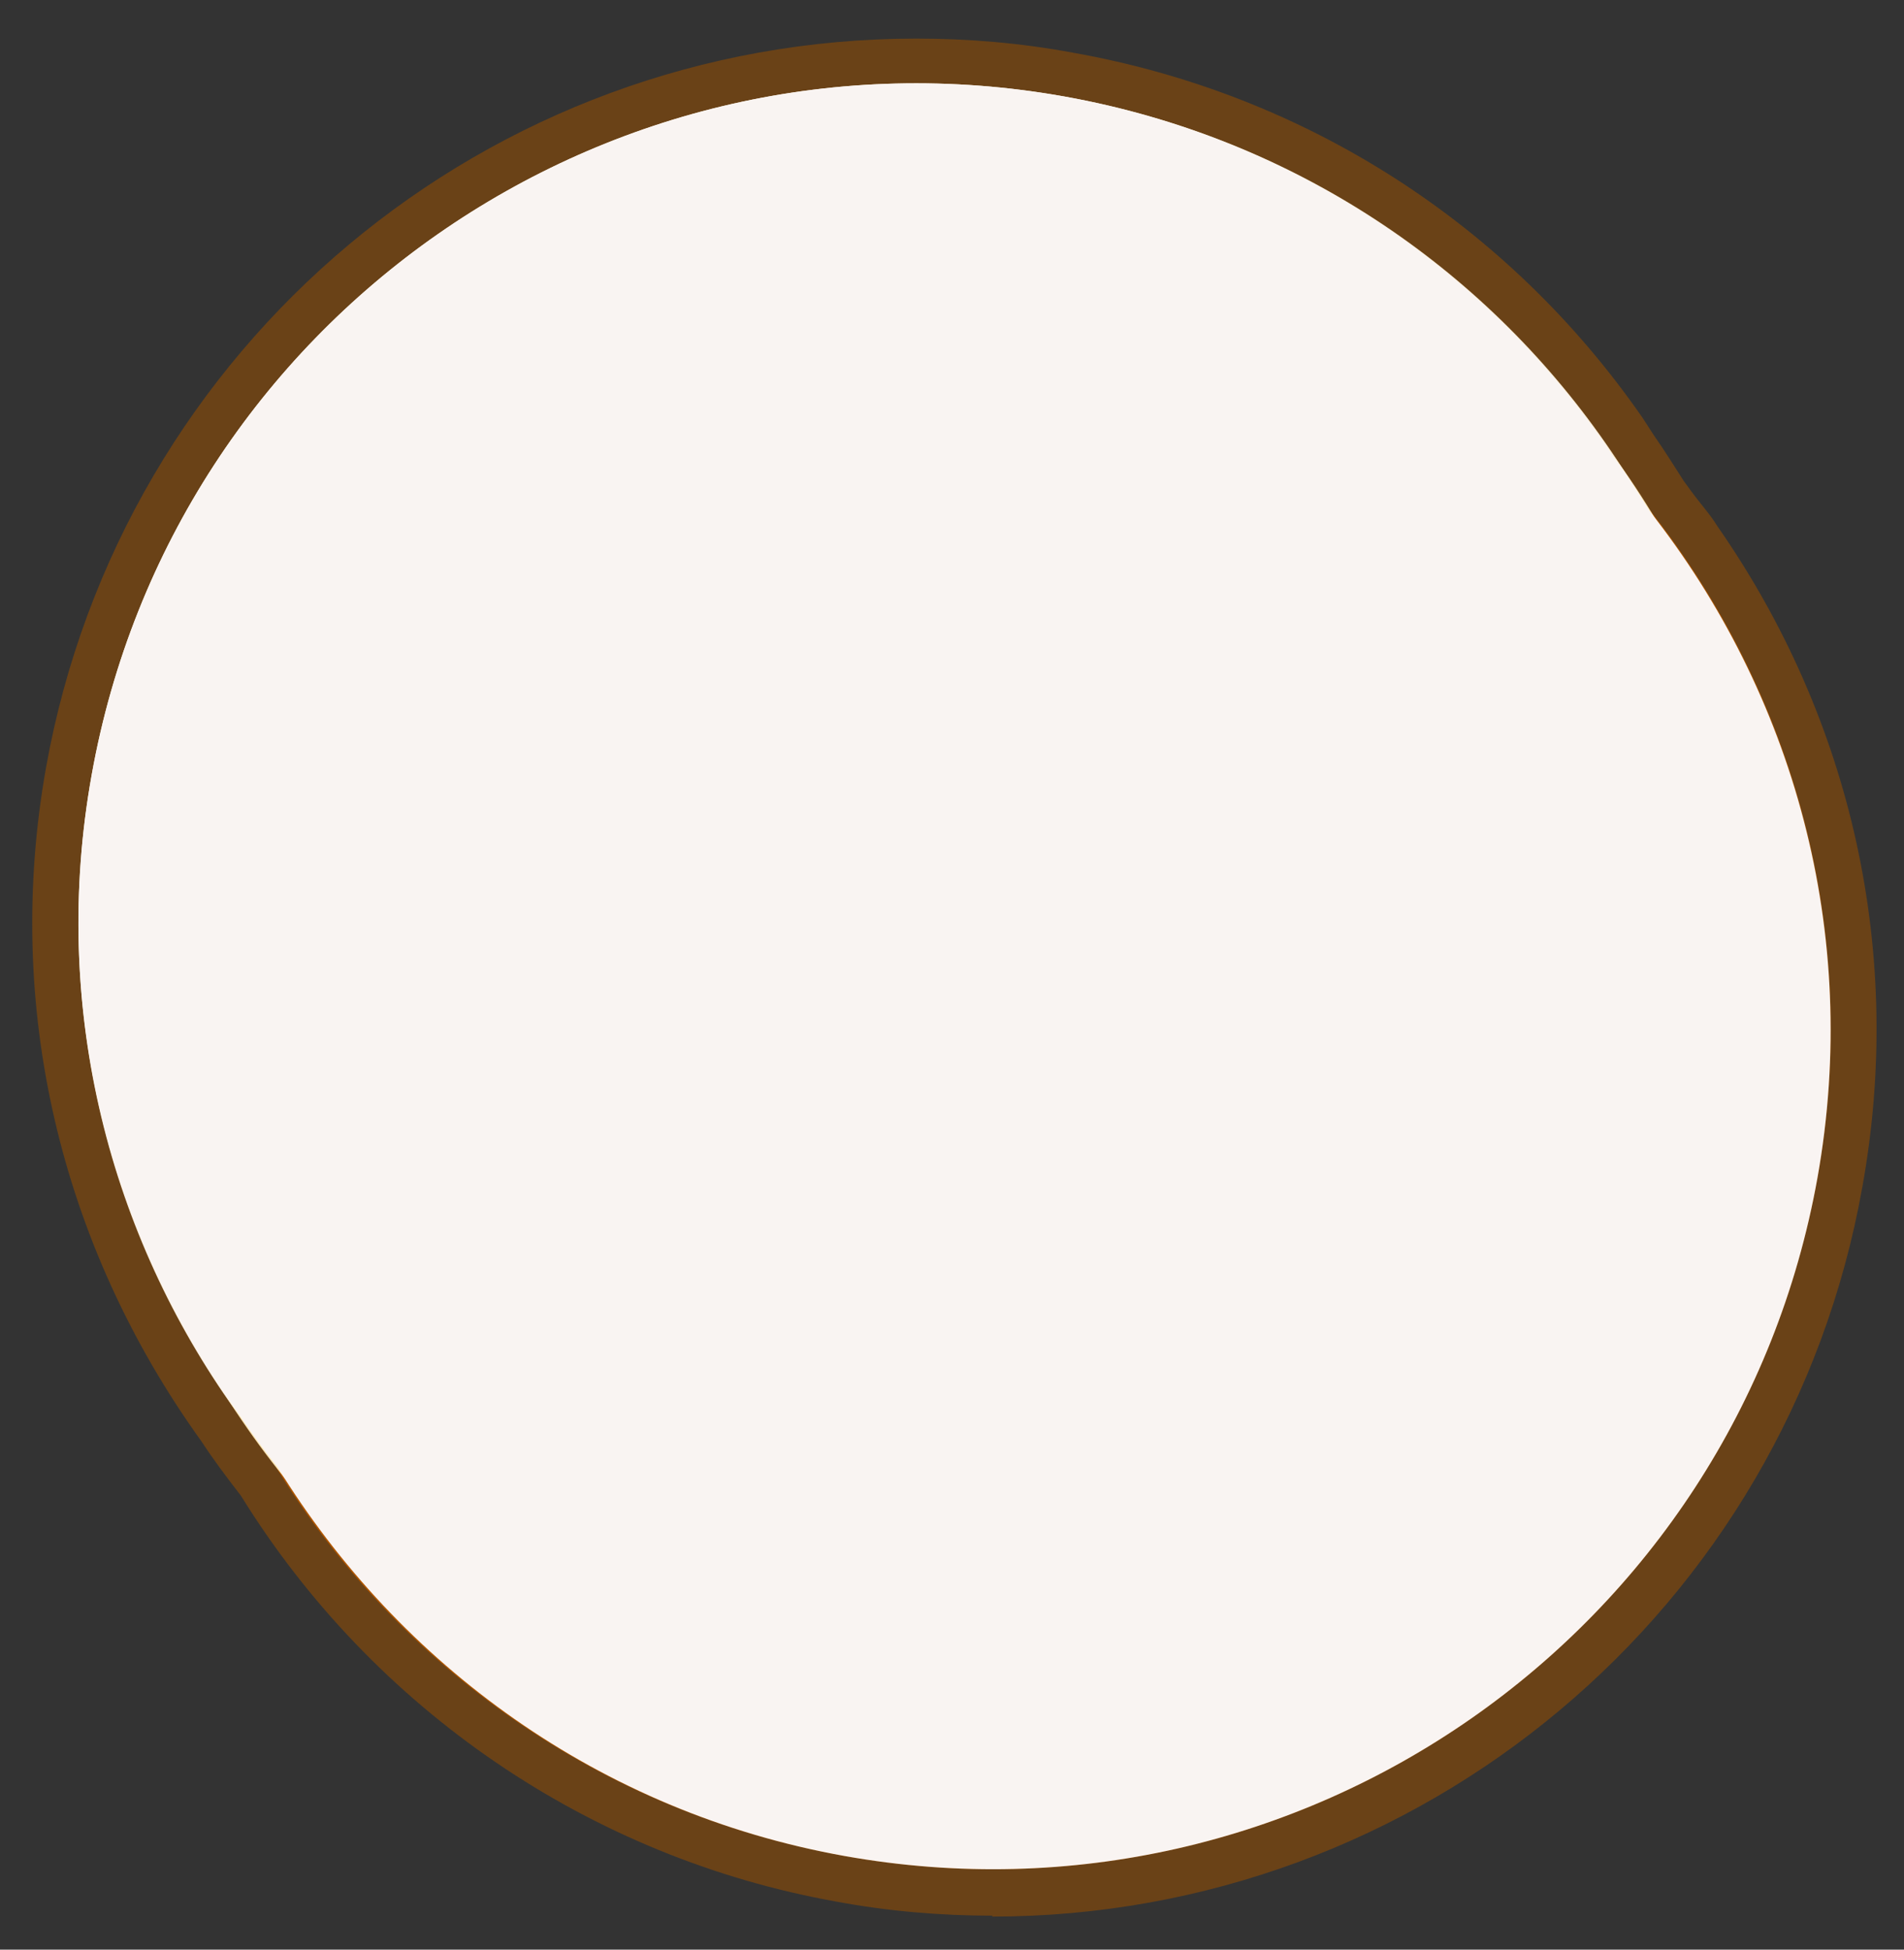 <svg width="42" height="43" viewBox="0 0 42 43" fill="none" xmlns="http://www.w3.org/2000/svg">
<rect x="0" y="0" width="42" height="43" fill="#333333" stroke="none"/>
<path d="M21.899 42.251C20.756 42.251 19.594 42.154 18.451 41.941C13.027 40.973 8.241 37.718 5.316 32.991C4.987 32.565 4.696 32.177 4.444 31.79C1.306 27.431 0.085 22.161 1.015 16.931C2.681 7.612 10.76 0.851 20.214 0.851C21.357 0.851 22.519 0.948 23.662 1.161C28.796 2.071 33.271 4.939 36.236 9.22L36.487 9.608C36.72 9.937 36.933 10.286 37.146 10.615L37.359 10.905C37.533 11.138 37.727 11.351 37.882 11.603C40.866 15.884 42.009 21.057 41.079 26.191C39.413 35.509 31.334 42.271 21.88 42.271L21.899 42.251Z" fill="#6A4217"/>
<path d="M40.091 25.978C38.29 36.032 28.681 42.736 18.626 40.934C8.571 39.132 1.868 29.523 3.67 19.468C5.472 9.414 15.081 2.711 25.135 4.512C35.19 6.314 41.893 15.923 40.091 25.978Z" fill="#B15700"/>
<g style="mix-blend-mode:screen">
<path d="M38.444 23.595C36.643 33.65 27.034 40.353 16.979 38.551C6.924 36.749 0.221 27.14 2.023 17.086C3.825 7.031 13.434 0.328 23.488 2.13C33.543 3.931 40.246 13.54 38.444 23.595Z" fill="#FAEDD6"/>
</g>
<path d="M38.851 24.195C37.05 34.25 27.441 40.953 17.386 39.151C7.331 37.35 0.628 27.741 2.43 17.686C4.231 7.631 13.841 0.928 23.895 2.73C33.95 4.532 40.653 14.141 38.851 24.195Z" fill="url(#paint0_linear_0_417)"/>
<g style="mix-blend-mode:screen">
<path d="M35.209 9.549C34.725 8.929 34.202 8.348 33.64 7.786L3.806 28.574C4.135 29.291 4.503 29.988 4.91 30.647L35.209 9.53V9.549Z" fill="#F8CF8A"/>
</g>
<g style="mix-blend-mode:screen">
<path d="M2.197 22.316C2.313 23.769 2.585 25.164 3.011 26.52L31.993 6.333C30.869 5.462 29.649 4.706 28.331 4.106L2.197 22.316Z" fill="#F8CF8A"/>
</g>
<g style="mix-blend-mode:screen">
<path d="M18.82 34.114C11.884 32.875 7.254 26.23 8.474 19.275C9.714 12.339 16.359 7.709 23.314 8.929C30.25 10.169 34.899 16.834 33.659 23.769C32.419 30.705 25.774 35.354 18.82 34.114Z" fill="#F8CF8A"/>
</g>
<path d="M18.393 33.533C11.457 32.294 6.827 25.648 8.048 18.694C9.287 11.758 15.952 7.108 22.887 8.368C29.823 9.608 34.453 16.253 33.233 23.207C31.993 30.143 25.328 34.793 18.393 33.553V33.533Z" fill="url(#paint1_linear_0_417)"/>
<path style="mix-blend-mode:multiply" d="M8.61 19.488C9.85 12.552 16.495 7.903 23.45 9.143C26.744 9.724 29.533 11.545 31.393 14.025C29.533 11.138 26.53 8.988 22.888 8.348C15.953 7.108 9.288 11.739 8.048 18.674C7.39 22.316 8.378 25.881 10.431 28.613C8.746 25.997 8.01 22.762 8.591 19.468L8.61 19.488Z" fill="url(#paint2_linear_0_417)"/>
<g style="mix-blend-mode:multiply">
<path d="M20.582 20.999C20.466 20.689 19.439 18.015 18.218 16.892C17.618 16.349 16.92 16.059 16.223 16.098C15.622 16.117 15.06 16.369 14.673 16.814C14.634 16.853 14.595 16.892 14.576 16.931C14.421 17.124 14.305 17.357 14.247 17.628C14.092 18.306 14.247 19.081 14.692 19.798C14.324 20.011 13.995 20.282 13.762 20.592C13.317 21.173 13.162 21.832 13.317 22.433C13.472 23.014 13.859 23.479 14.382 23.789C14.983 24.137 15.739 24.195 16.514 23.982C18.044 23.556 20.039 21.793 20.466 21.406C20.466 21.406 20.504 21.386 20.504 21.367C20.543 21.328 20.582 21.27 20.582 21.212C20.582 21.212 20.582 21.057 20.582 20.98V20.999Z" fill="url(#paint3_linear_0_417)"/>
<path d="M28.118 20.67C28.68 20.088 28.989 19.352 28.97 18.674C28.97 18.403 28.893 18.151 28.796 17.938C28.776 17.899 28.757 17.841 28.718 17.802C28.408 17.299 27.924 16.95 27.362 16.795C26.703 16.621 25.948 16.756 25.27 17.182C23.875 18.035 22.364 20.418 22.189 20.689C22.151 20.747 22.131 20.825 22.131 20.902C22.131 20.902 22.131 21.018 22.189 21.076C22.189 21.076 22.209 21.115 22.228 21.134C22.558 21.58 24.146 23.672 25.541 24.389C26.238 24.757 26.994 24.835 27.653 24.622C28.215 24.428 28.68 24.041 28.951 23.517C29.222 22.975 29.203 22.297 28.893 21.638C28.718 21.29 28.466 20.96 28.157 20.67H28.118Z" fill="url(#paint4_linear_0_417)"/>
<path d="M16.765 31.054C16.939 31.092 17.133 31.054 17.308 30.918C20.136 28.981 20.427 26.288 21.182 22.026L21.318 21.212C21.376 20.883 21.221 20.689 21.027 20.65C20.93 20.631 20.853 20.65 20.775 20.708C20.698 20.766 20.601 20.863 20.562 21.057C19.826 25.222 19.245 28.438 16.746 29.91C16.455 30.085 16.3 30.337 16.358 30.608C16.397 30.821 16.571 30.995 16.785 31.034L16.765 31.054Z" fill="url(#paint5_linear_0_417)"/>
<path d="M26.161 15.323C26.103 14.722 25.812 14.199 25.348 13.812C24.863 13.424 24.185 13.308 23.488 13.482C23.119 13.579 22.732 13.753 22.383 14.005C21.918 13.327 21.279 12.862 20.601 12.746C20.33 12.707 20.059 12.707 19.826 12.746C19.768 12.746 19.729 12.765 19.671 12.785C19.109 12.978 18.664 13.366 18.392 13.908C18.082 14.528 18.063 15.284 18.334 16.039C18.877 17.609 20.892 19.604 21.124 19.817C21.182 19.875 21.24 19.914 21.318 19.914C21.376 19.914 21.434 19.914 21.492 19.914C21.492 19.914 21.531 19.914 21.55 19.895C22.073 19.662 24.456 18.538 25.464 17.337C25.967 16.717 26.219 16.001 26.142 15.303L26.161 15.323Z" fill="url(#paint6_linear_0_417)"/>
<path d="M19.73 26.83C20.195 27.528 20.873 27.993 21.57 28.128C21.841 28.167 22.113 28.167 22.364 28.109C22.422 28.109 22.461 28.09 22.519 28.07C23.101 27.876 23.546 27.47 23.817 26.908C24.127 26.268 24.147 25.494 23.875 24.719C23.314 23.111 21.241 21.057 21.008 20.825C20.95 20.767 20.873 20.728 20.814 20.728C20.814 20.728 20.679 20.728 20.621 20.728C20.601 20.728 20.582 20.728 20.563 20.747C20.04 20.98 17.579 22.142 16.552 23.382C16.029 24.021 15.777 24.757 15.855 25.474C15.913 26.094 16.204 26.637 16.688 27.024C17.172 27.431 17.87 27.547 18.587 27.373C18.974 27.276 19.361 27.102 19.71 26.85L19.73 26.83Z" fill="url(#paint7_linear_0_417)"/>
</g>
<path d="M27.576 20.553C28.254 20.108 28.719 19.468 28.854 18.79C28.893 18.519 28.893 18.267 28.854 18.015C28.854 17.977 28.835 17.919 28.816 17.86C28.641 17.299 28.234 16.853 27.711 16.582C27.091 16.272 26.336 16.233 25.6 16.485C24.05 17.008 21.163 19.372 20.95 19.585C20.892 19.643 20.853 19.643 20.834 19.72V19.798C20.834 19.798 20.834 19.914 20.834 19.972C20.834 19.992 20.834 20.011 20.853 20.03C21.066 20.553 23.023 22.549 24.224 23.556C24.825 24.06 25.541 24.312 26.239 24.254C26.84 24.195 27.363 23.924 27.731 23.479C28.118 23.014 28.254 22.336 28.079 21.638C28.002 21.27 27.828 20.883 27.576 20.534V20.553Z" fill="url(#paint8_linear_0_417)"/>
<path d="M16.34 30.453C16.514 30.492 16.708 30.453 16.882 30.317C19.711 28.38 20.117 26.113 20.854 21.871L20.989 21.057C21.047 20.728 20.873 20.534 20.699 20.495C20.602 20.495 20.524 20.495 20.447 20.553C20.369 20.611 20.273 20.708 20.234 20.902C19.497 25.067 18.8 27.838 16.301 29.329C16.01 29.504 15.855 29.756 15.914 30.027C15.952 30.24 16.127 30.414 16.34 30.453Z" fill="url(#paint9_linear_0_417)"/>
<path d="M25.793 14.78C25.735 14.18 25.444 13.656 24.999 13.269C24.514 12.882 23.836 12.765 23.139 12.94C22.771 13.037 22.383 13.211 22.035 13.463C21.57 12.785 20.93 12.32 20.252 12.204C19.981 12.165 19.71 12.165 19.477 12.204C19.419 12.204 19.381 12.223 19.322 12.242C18.761 12.436 18.315 12.823 18.044 13.366C17.734 13.986 17.715 14.741 17.986 15.497C18.528 17.066 20.349 19.314 20.582 19.546C20.64 19.604 20.698 19.643 20.775 19.643C20.775 19.643 20.892 19.643 20.95 19.643C20.969 19.643 20.988 19.643 21.008 19.623C21.531 19.391 24.108 18.015 25.115 16.795C25.619 16.175 25.871 15.458 25.793 14.761V14.78Z" fill="url(#paint10_linear_0_417)"/>
<path d="M20.911 19.449C20.737 19.178 18.412 16.427 16.979 15.574C16.281 15.168 15.526 15.032 14.867 15.187C14.286 15.342 13.801 15.71 13.491 16.214C13.472 16.272 13.433 16.311 13.414 16.349C13.298 16.562 13.24 16.834 13.24 17.105C13.22 17.802 13.55 18.538 14.111 19.139C13.801 19.43 13.55 19.759 13.375 20.108C13.046 20.766 13.027 21.464 13.317 22.006C13.588 22.529 14.053 22.936 14.634 23.111C15.293 23.324 16.049 23.227 16.765 22.859C18.18 22.123 20.543 20.379 20.873 19.914C20.873 19.914 20.853 19.798 20.873 19.778C20.892 19.72 20.873 19.662 20.873 19.604L20.969 19.43C21.124 19.372 20.95 19.507 20.911 19.43V19.449Z" fill="url(#paint11_linear_0_417)"/>
<path d="M19.672 25.978C20.137 26.675 20.814 27.14 21.512 27.276C21.783 27.315 22.054 27.315 22.306 27.256C22.364 27.256 22.403 27.237 22.461 27.218C23.043 27.024 23.488 26.617 23.759 26.055C24.069 25.416 24.089 24.641 23.817 23.866C23.256 22.258 21.183 20.205 20.95 19.972C20.892 19.914 20.815 19.875 20.756 19.875C20.756 19.875 20.621 19.875 20.563 19.875C20.543 19.875 20.524 19.875 20.505 19.895C19.982 20.127 17.521 21.29 16.494 22.529C15.971 23.169 15.719 23.905 15.797 24.622C15.855 25.242 16.146 25.784 16.63 26.172C17.114 26.578 17.812 26.695 18.529 26.52C18.916 26.423 19.303 26.249 19.652 25.997L19.672 25.978Z" fill="url(#paint12_linear_0_417)"/>
<path style="mix-blend-mode:multiply" d="M21.027 19.991C21.027 19.991 23.623 22.781 24.011 25.416C24.573 23.285 21.027 19.991 21.027 19.991Z" fill="url(#paint13_linear_0_417)"/>
<path style="mix-blend-mode:multiply" d="M20.679 19.875C20.679 19.875 16.765 21.948 15.816 23.924C16.242 21.638 20.679 19.875 20.679 19.875Z" fill="url(#paint14_linear_0_417)"/>
<path style="mix-blend-mode:multiply" d="M21.201 18.306C21.201 18.306 21.318 16.582 21.938 14.121C21.86 16.698 21.201 18.306 21.201 18.306Z" fill="url(#paint15_linear_0_417)"/>
<path style="mix-blend-mode:multiply" d="M26.82 20.825C26.82 20.825 24.689 19.972 22.636 19.817C25.503 19.701 26.82 20.825 26.82 20.825Z" fill="url(#paint16_linear_0_417)"/>
<path style="mix-blend-mode:multiply" d="M19.167 19.023C19.167 19.023 16.881 18.713 14.866 19.081C17.617 18.267 19.167 19.023 19.167 19.023Z" fill="url(#paint17_linear_0_417)"/>
<path style="mix-blend-mode:multiply" d="M19.71 25.707C19.71 25.707 20.543 22.529 20.834 20.05C21.066 22.956 19.71 25.707 19.71 25.707Z" fill="url(#paint18_linear_0_417)"/>
<g style="mix-blend-mode:screen">
<path d="M25.91 16.02L35.209 9.53C34.724 8.91 34.201 8.329 33.639 7.767L25.716 13.288C25.968 13.637 26.162 14.025 26.22 14.47C26.278 14.993 26.162 15.516 25.91 16.001V16.02Z" fill="#F8CF8A"/>
</g>
<g style="mix-blend-mode:screen">
<path d="M26.219 14.49C26.18 14.044 25.987 13.656 25.716 13.308L19.284 17.802C19.904 18.519 20.369 19.139 20.465 19.275C20.465 19.275 20.465 19.314 20.465 19.333C20.427 19.294 20.562 19.43 20.465 19.333C20.504 19.372 20.291 19.565 20.349 19.585L25.909 16.039C26.161 15.536 26.258 15.013 26.219 14.509V14.49Z" fill="#F8CF8A"/>
</g>
<g style="mix-blend-mode:screen">
<path d="M20.213 12.242C19.942 12.204 19.671 12.204 19.438 12.242C19.38 12.242 19.342 12.262 19.283 12.281C18.722 12.475 18.276 12.862 18.005 13.405C17.695 14.025 17.675 14.78 17.947 15.536C18.024 15.768 18.14 16.02 18.276 16.253L22.964 12.998C22.635 13.095 22.306 13.25 21.996 13.463C21.531 12.785 20.891 12.32 20.213 12.204V12.242Z" fill="#F8CF8A"/>
</g>
<g style="mix-blend-mode:screen">
<path d="M25.755 14.819C25.716 14.412 25.541 14.063 25.309 13.753L19.478 17.822C20.04 18.461 20.466 19.023 20.543 19.159C20.543 19.159 20.543 19.197 20.543 19.217C20.621 19.294 20.679 19.352 20.718 19.391C20.756 19.43 20.814 19.449 20.853 19.468L25.464 16.253C25.677 15.807 25.793 15.323 25.735 14.858L25.755 14.819Z" fill="#F8CF8A"/>
<path d="M20.233 12.204C19.962 12.165 19.691 12.165 19.458 12.204C19.4 12.204 19.362 12.223 19.303 12.242C18.742 12.436 18.277 12.843 18.025 13.385C17.715 14.005 17.695 14.78 17.967 15.536C18.044 15.768 18.16 16.02 18.315 16.272L23.023 12.978C22.694 13.075 22.364 13.23 22.054 13.463C21.59 12.765 20.931 12.3 20.253 12.184L20.233 12.204Z" fill="#F8CF8A"/>
<path d="M20.621 19.391C20.621 19.391 20.66 19.275 20.679 19.217C20.679 19.217 20.485 19.12 20.466 19.081C20.233 18.81 19.749 18.403 19.303 17.802L13.104 21.425C13.123 21.658 13.182 21.871 13.278 22.064C13.53 22.549 13.957 22.898 14.46 23.091L20.485 19.565C20.485 19.565 20.563 19.468 20.582 19.449C20.582 19.449 20.602 19.41 20.621 19.391Z" fill="#F8CF8A"/>
<path d="M16.997 15.575C16.3 15.148 15.544 15.032 14.867 15.187C14.285 15.342 13.782 15.71 13.491 16.214C13.472 16.272 13.433 16.311 13.414 16.349C13.297 16.562 13.239 16.834 13.239 17.105C13.239 17.647 13.414 18.209 13.782 18.713L17.869 16.214C17.598 15.962 17.308 15.71 17.017 15.555L16.997 15.575Z" fill="#F8CF8A"/>
</g>
<g style="mix-blend-mode:darken">
<path d="M36.391 11.274C36.139 10.867 35.887 10.46 35.597 10.072C32.904 6.043 28.642 3.059 23.489 2.13C13.434 0.328 3.825 7.031 2.023 17.086C1.093 22.239 2.43 27.276 5.278 31.209C5.549 31.615 5.84 32.003 6.13 32.371C8.804 36.711 13.221 39.965 18.626 40.934C28.681 42.736 38.29 36.032 40.091 25.978C41.06 20.553 39.549 15.284 36.391 11.274Z" fill="#F9F4F2"/>
</g>
<defs>
<linearGradient id="paint0_linear_0_417" x1="10.088" y1="5.768" x2="31.231" y2="36.133" gradientUnits="userSpaceOnUse">
<stop offset="0.1" stop-color="#F5B854"/>
<stop offset="0.2" stop-color="#F6C672"/>
<stop offset="0.35" stop-color="#F8D796"/>
<stop offset="0.46" stop-color="#F9E2AD"/>
<stop offset="0.54" stop-color="#FAE6B6"/>
<stop offset="0.56" stop-color="#F8D99E"/>
<stop offset="0.62" stop-color="#F4BB66"/>
<stop offset="0.67" stop-color="#F1A844"/>
<stop offset="0.69" stop-color="#F1A137"/>
<stop offset="0.84" stop-color="#EF9929"/>
<stop offset="1" stop-color="#EF9421"/>
</linearGradient>
<linearGradient id="paint1_linear_0_417" x1="13.362" y1="10.466" x2="27.957" y2="31.434" gradientUnits="userSpaceOnUse">
<stop stop-color="#F5B854"/>
<stop offset="0.25" stop-color="#F8CF8A"/>
<stop offset="0.51" stop-color="#F2A842"/>
<stop offset="0.73" stop-color="#EE9622"/>
<stop offset="1" stop-color="#EB8300"/>
</linearGradient>
<linearGradient id="paint2_linear_0_417" x1="13.363" y1="10.466" x2="20.944" y2="21.345" gradientUnits="userSpaceOnUse">
<stop offset="0.1" stop-color="#F5B854"/>
<stop offset="0.2" stop-color="#F6C672"/>
<stop offset="0.35" stop-color="#F8D796"/>
<stop offset="0.46" stop-color="#F9E2AD"/>
<stop offset="0.54" stop-color="#FAE6B6"/>
<stop offset="0.56" stop-color="#F8D99E"/>
<stop offset="0.62" stop-color="#F4BB66"/>
<stop offset="0.67" stop-color="#F1A844"/>
<stop offset="0.69" stop-color="#F1A137"/>
<stop offset="0.84" stop-color="#EF9929"/>
<stop offset="1" stop-color="#EF9421"/>
</linearGradient>
<linearGradient id="paint3_linear_0_417" x1="13.978" y1="17.313" x2="22.441" y2="28.178" gradientUnits="userSpaceOnUse">
<stop offset="0.1" stop-color="#F5B854"/>
<stop offset="0.2" stop-color="#F6C672"/>
<stop offset="0.35" stop-color="#F8D796"/>
<stop offset="0.46" stop-color="#F9E2AD"/>
<stop offset="0.54" stop-color="#FAE6B6"/>
<stop offset="0.56" stop-color="#F8D99E"/>
<stop offset="0.62" stop-color="#F4BB66"/>
<stop offset="0.67" stop-color="#F1A844"/>
<stop offset="0.69" stop-color="#F1A137"/>
<stop offset="0.84" stop-color="#EF9929"/>
<stop offset="1" stop-color="#EF9421"/>
</linearGradient>
<linearGradient id="paint4_linear_0_417" x1="17.921" y1="14.245" x2="28.816" y2="22.324" gradientUnits="userSpaceOnUse">
<stop offset="0.1" stop-color="#F5B854"/>
<stop offset="0.2" stop-color="#F6C672"/>
<stop offset="0.35" stop-color="#F8D796"/>
<stop offset="0.46" stop-color="#F9E2AD"/>
<stop offset="0.54" stop-color="#FAE6B6"/>
<stop offset="0.56" stop-color="#F8D99E"/>
<stop offset="0.62" stop-color="#F4BB66"/>
<stop offset="0.67" stop-color="#F1A844"/>
<stop offset="0.69" stop-color="#F1A137"/>
<stop offset="0.84" stop-color="#EF9929"/>
<stop offset="1" stop-color="#EF9421"/>
</linearGradient>
<linearGradient id="paint5_linear_0_417" x1="13.25" y1="19.459" x2="22.391" y2="29.869" gradientUnits="userSpaceOnUse">
<stop offset="0.1" stop-color="#F5B854"/>
<stop offset="0.2" stop-color="#F6C672"/>
<stop offset="0.35" stop-color="#F8D796"/>
<stop offset="0.46" stop-color="#F9E2AD"/>
<stop offset="0.54" stop-color="#FAE6B6"/>
<stop offset="0.56" stop-color="#F8D99E"/>
<stop offset="0.62" stop-color="#F4BB66"/>
<stop offset="0.67" stop-color="#F1A844"/>
<stop offset="0.69" stop-color="#F1A137"/>
<stop offset="0.84" stop-color="#EF9929"/>
<stop offset="1" stop-color="#EF9421"/>
</linearGradient>
<linearGradient id="paint6_linear_0_417" x1="19.843" y1="12.962" x2="28.852" y2="23.23" gradientUnits="userSpaceOnUse">
<stop offset="0.1" stop-color="#F5B854"/>
<stop offset="0.2" stop-color="#F6C672"/>
<stop offset="0.35" stop-color="#F8D796"/>
<stop offset="0.46" stop-color="#F9E2AD"/>
<stop offset="0.54" stop-color="#FAE6B6"/>
<stop offset="0.56" stop-color="#F8D99E"/>
<stop offset="0.62" stop-color="#F4BB66"/>
<stop offset="0.67" stop-color="#F1A844"/>
<stop offset="0.69" stop-color="#F1A137"/>
<stop offset="0.84" stop-color="#EF9929"/>
<stop offset="1" stop-color="#EF9421"/>
</linearGradient>
<linearGradient id="paint7_linear_0_417" x1="22.463" y1="24.515" x2="15.647" y2="24.222" gradientUnits="userSpaceOnUse">
<stop stop-color="#F1A137"/>
<stop offset="0.11" stop-color="#F1A844"/>
<stop offset="0.31" stop-color="#F4BB66"/>
<stop offset="0.59" stop-color="#F8D99E"/>
<stop offset="0.69" stop-color="#FAE6B6"/>
</linearGradient>
<linearGradient id="paint8_linear_0_417" x1="23.352" y1="16.815" x2="27.275" y2="22.596" gradientUnits="userSpaceOnUse">
<stop offset="0.31" stop-color="#FAE6B6"/>
<stop offset="0.41" stop-color="#F8D99E"/>
<stop offset="0.69" stop-color="#F4BB66"/>
<stop offset="0.89" stop-color="#F1A844"/>
<stop offset="1" stop-color="#F1A137"/>
</linearGradient>
<linearGradient id="paint9_linear_0_417" x1="13.294" y1="19.546" x2="21.797" y2="29.232" gradientUnits="userSpaceOnUse">
<stop offset="0.31" stop-color="#FAE6B6"/>
<stop offset="0.41" stop-color="#F8D99E"/>
<stop offset="0.69" stop-color="#F4BB66"/>
<stop offset="0.89" stop-color="#F1A844"/>
<stop offset="1" stop-color="#F1A137"/>
</linearGradient>
<linearGradient id="paint10_linear_0_417" x1="19.373" y1="12.504" x2="28.379" y2="22.792" gradientUnits="userSpaceOnUse">
<stop offset="0.31" stop-color="#FAE6B6"/>
<stop offset="0.41" stop-color="#F8D99E"/>
<stop offset="0.69" stop-color="#F4BB66"/>
<stop offset="0.89" stop-color="#F1A844"/>
<stop offset="1" stop-color="#F1A137"/>
</linearGradient>
<linearGradient id="paint11_linear_0_417" x1="12.74" y1="16.863" x2="24.386" y2="26.744" gradientUnits="userSpaceOnUse">
<stop offset="0.31" stop-color="#FAE6B6"/>
<stop offset="0.41" stop-color="#F8D99E"/>
<stop offset="0.69" stop-color="#F4BB66"/>
<stop offset="0.89" stop-color="#F1A844"/>
<stop offset="1" stop-color="#F1A137"/>
</linearGradient>
<linearGradient id="paint12_linear_0_417" x1="17.742" y1="20.759" x2="22.349" y2="28.568" gradientUnits="userSpaceOnUse">
<stop offset="0.31" stop-color="#FAE6B6"/>
<stop offset="0.37" stop-color="#F8D99E"/>
<stop offset="0.52" stop-color="#F4BB66"/>
<stop offset="0.63" stop-color="#F1A844"/>
<stop offset="0.69" stop-color="#F1A137"/>
</linearGradient>
<linearGradient id="paint13_linear_0_417" x1="20.93" y1="19.449" x2="24.747" y2="25.939" gradientUnits="userSpaceOnUse">
<stop stop-color="#F1A137"/>
<stop offset="0.5" stop-color="#EF9929"/>
<stop offset="1" stop-color="#EF9421"/>
</linearGradient>
<linearGradient id="paint14_linear_0_417" x1="23.052" y1="19.959" x2="16.728" y2="24.276" gradientUnits="userSpaceOnUse">
<stop stop-color="#F1A137"/>
<stop offset="0.5" stop-color="#EF9929"/>
<stop offset="1" stop-color="#EF9421"/>
</linearGradient>
<linearGradient id="paint15_linear_0_417" x1="21.335" y1="18.669" x2="21.968" y2="13.531" gradientUnits="userSpaceOnUse">
<stop stop-color="#F1A137"/>
<stop offset="0.5" stop-color="#EF9929"/>
<stop offset="1" stop-color="#EF9421"/>
</linearGradient>
<linearGradient id="paint16_linear_0_417" x1="27.207" y1="20.529" x2="22.041" y2="19.994" gradientUnits="userSpaceOnUse">
<stop stop-color="#F1A137"/>
<stop offset="0.5" stop-color="#EF9929"/>
<stop offset="1" stop-color="#EF9421"/>
</linearGradient>
<linearGradient id="paint17_linear_0_417" x1="19.491" y1="18.618" x2="14.341" y2="19.359" gradientUnits="userSpaceOnUse">
<stop stop-color="#F1A137"/>
<stop offset="0.5" stop-color="#EF9929"/>
<stop offset="1" stop-color="#EF9421"/>
</linearGradient>
<linearGradient id="paint18_linear_0_417" x1="20.013" y1="26.2" x2="20.863" y2="19.234" gradientUnits="userSpaceOnUse">
<stop stop-color="#F1A137"/>
<stop offset="0.5" stop-color="#EF9929"/>
<stop offset="1" stop-color="#EF9421"/>
</linearGradient>
</defs>
</svg>
